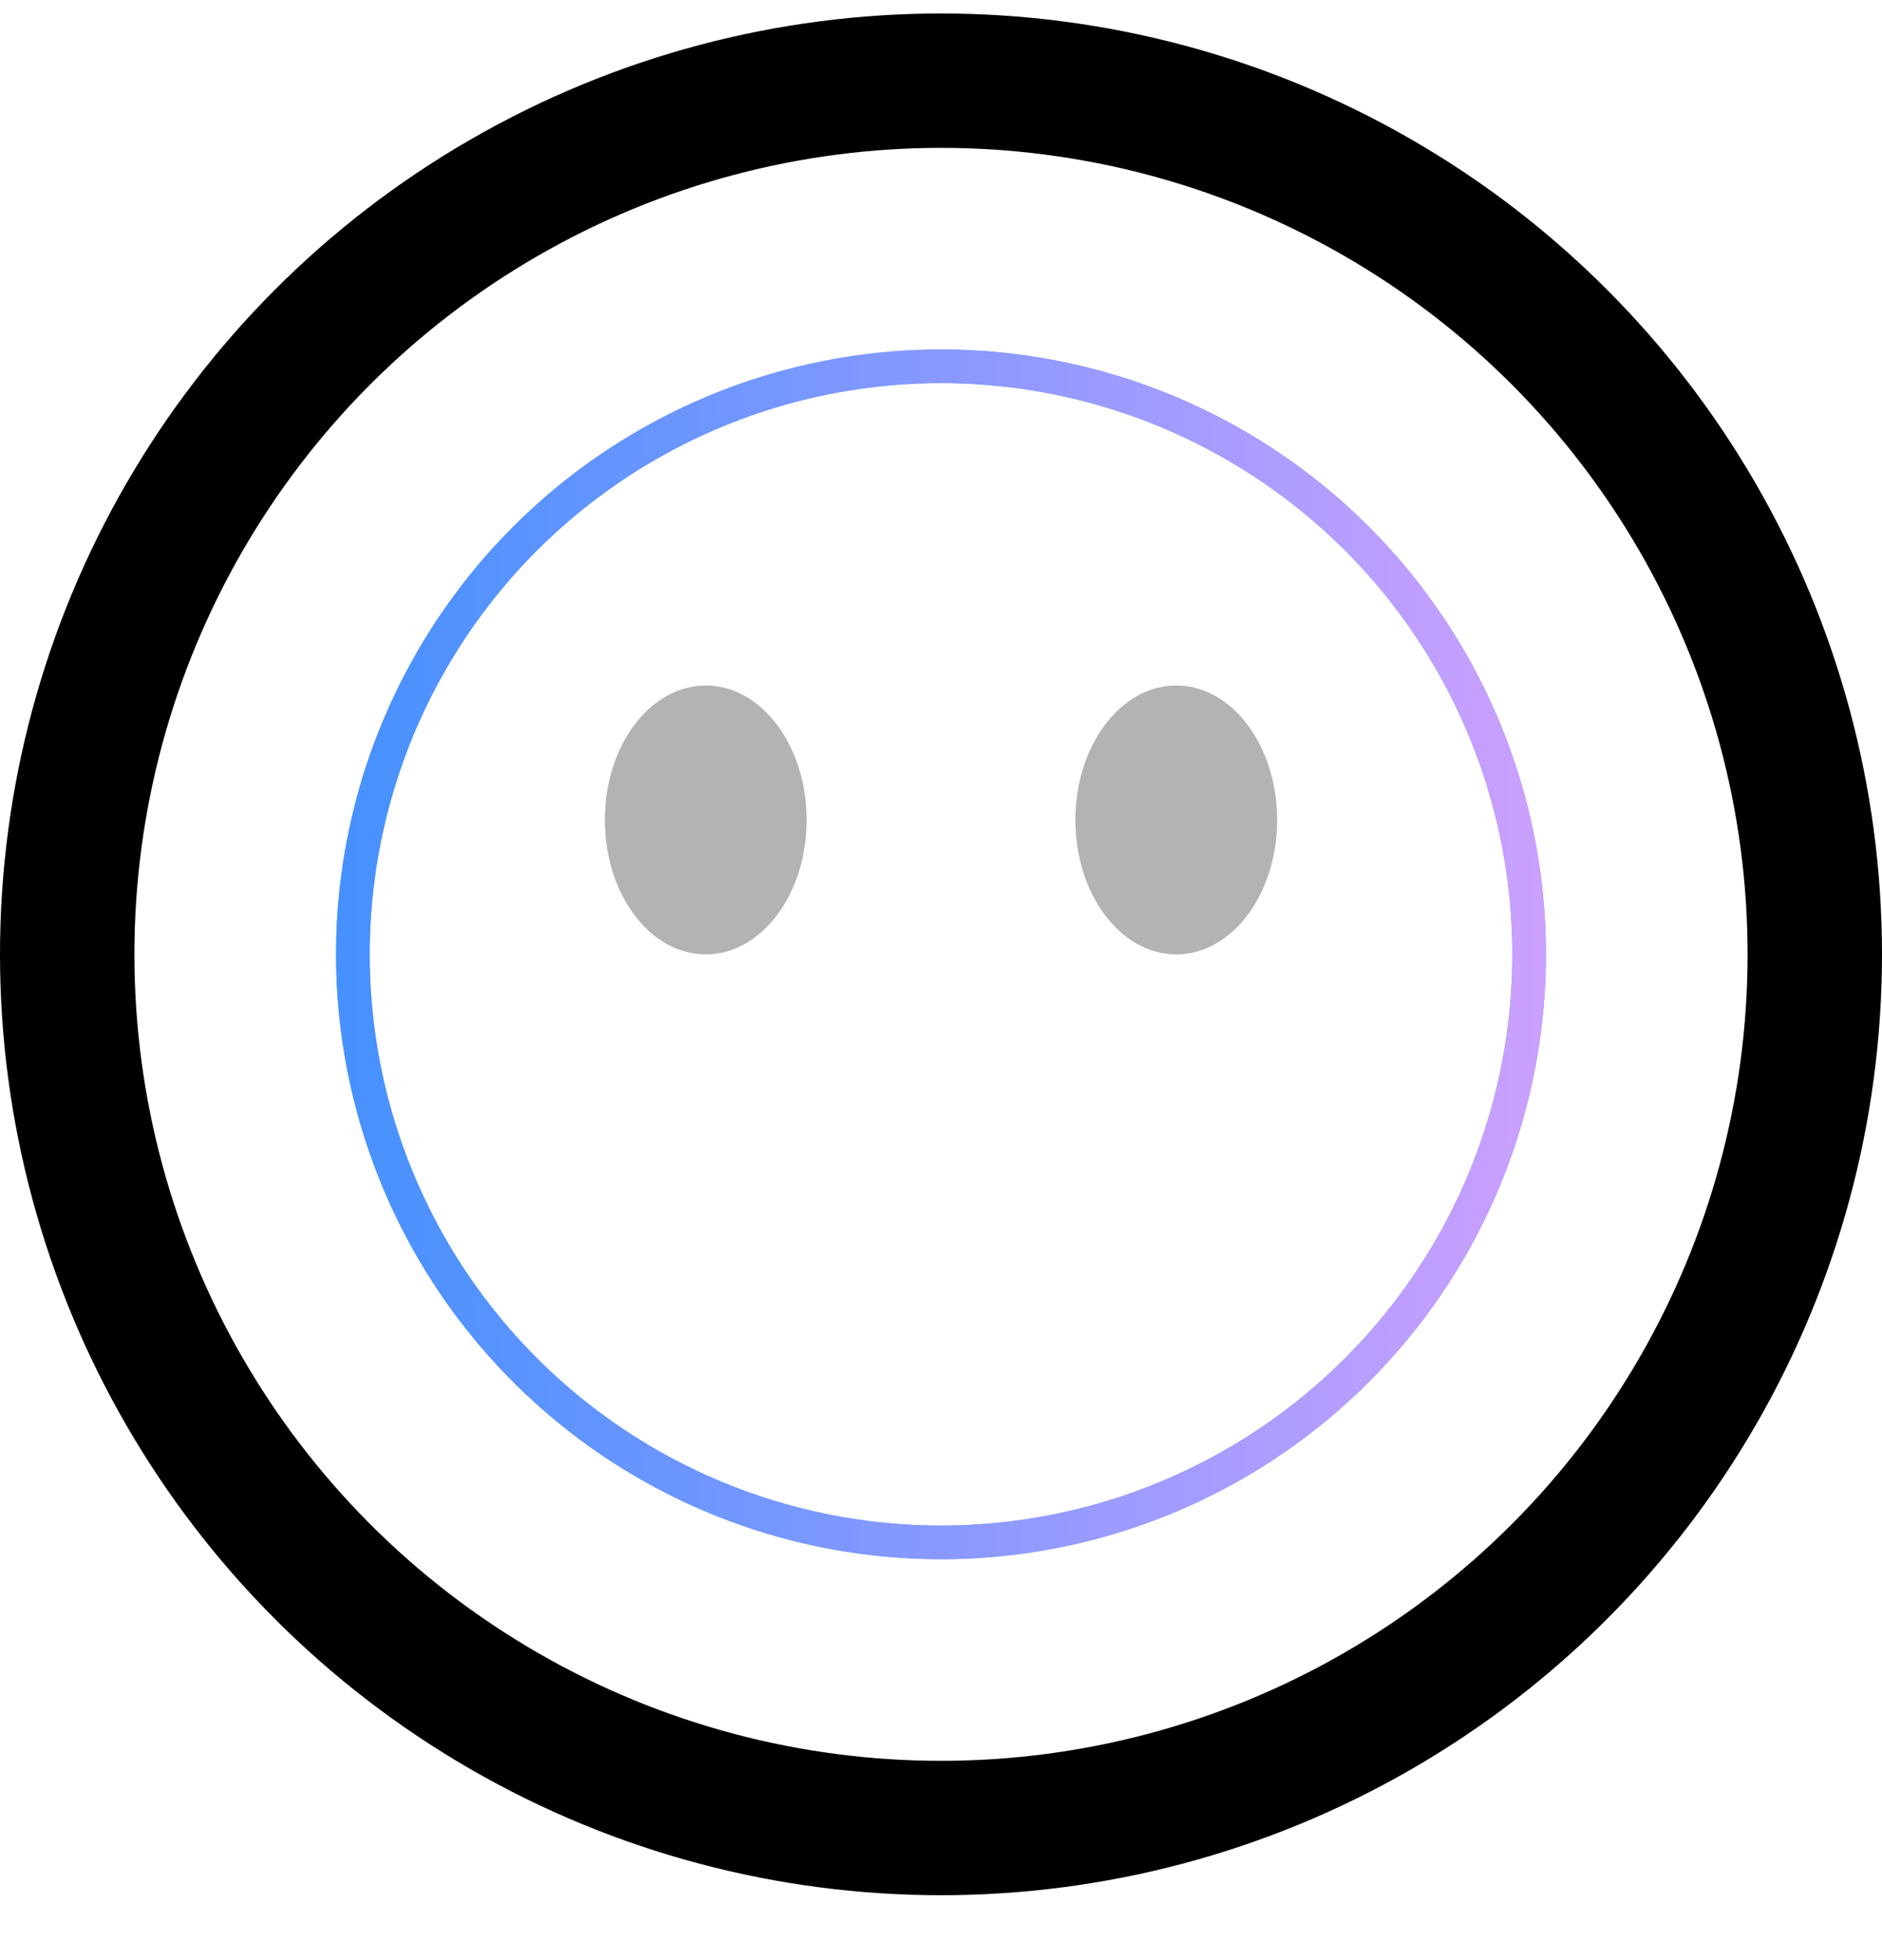 <?xml version="1.0" encoding="UTF-8"?> <svg xmlns="http://www.w3.org/2000/svg" width="24" height="25" viewBox="0 0 24 25" fill="none"><circle cx="12" cy="12.172" r="11.143" stroke="black" stroke-width="1.714"></circle><circle cx="12" cy="12.172" r="7.5" stroke="#6B9FFF" stroke-width="0.429"></circle><circle cx="12" cy="12.172" r="7.5" stroke="url(#paint0_linear_1513_18522)" stroke-width="0.429"></circle><g opacity="0.3"><ellipse cx="9" cy="10.458" rx="1.286" ry="1.714" fill="#6B9FFF"></ellipse><ellipse cx="9" cy="10.458" rx="1.286" ry="1.714" fill="black"></ellipse><ellipse cx="15" cy="10.458" rx="1.286" ry="1.714" fill="#6B9FFF"></ellipse><ellipse cx="15" cy="10.458" rx="1.286" ry="1.714" fill="black"></ellipse></g><defs><linearGradient id="paint0_linear_1513_18522" x1="19.714" y1="12.172" x2="4.286" y2="12.172" gradientUnits="userSpaceOnUse"><stop stop-color="#CCA0FF"></stop><stop offset="1" stop-color="#4591FF"></stop></linearGradient></defs></svg> 